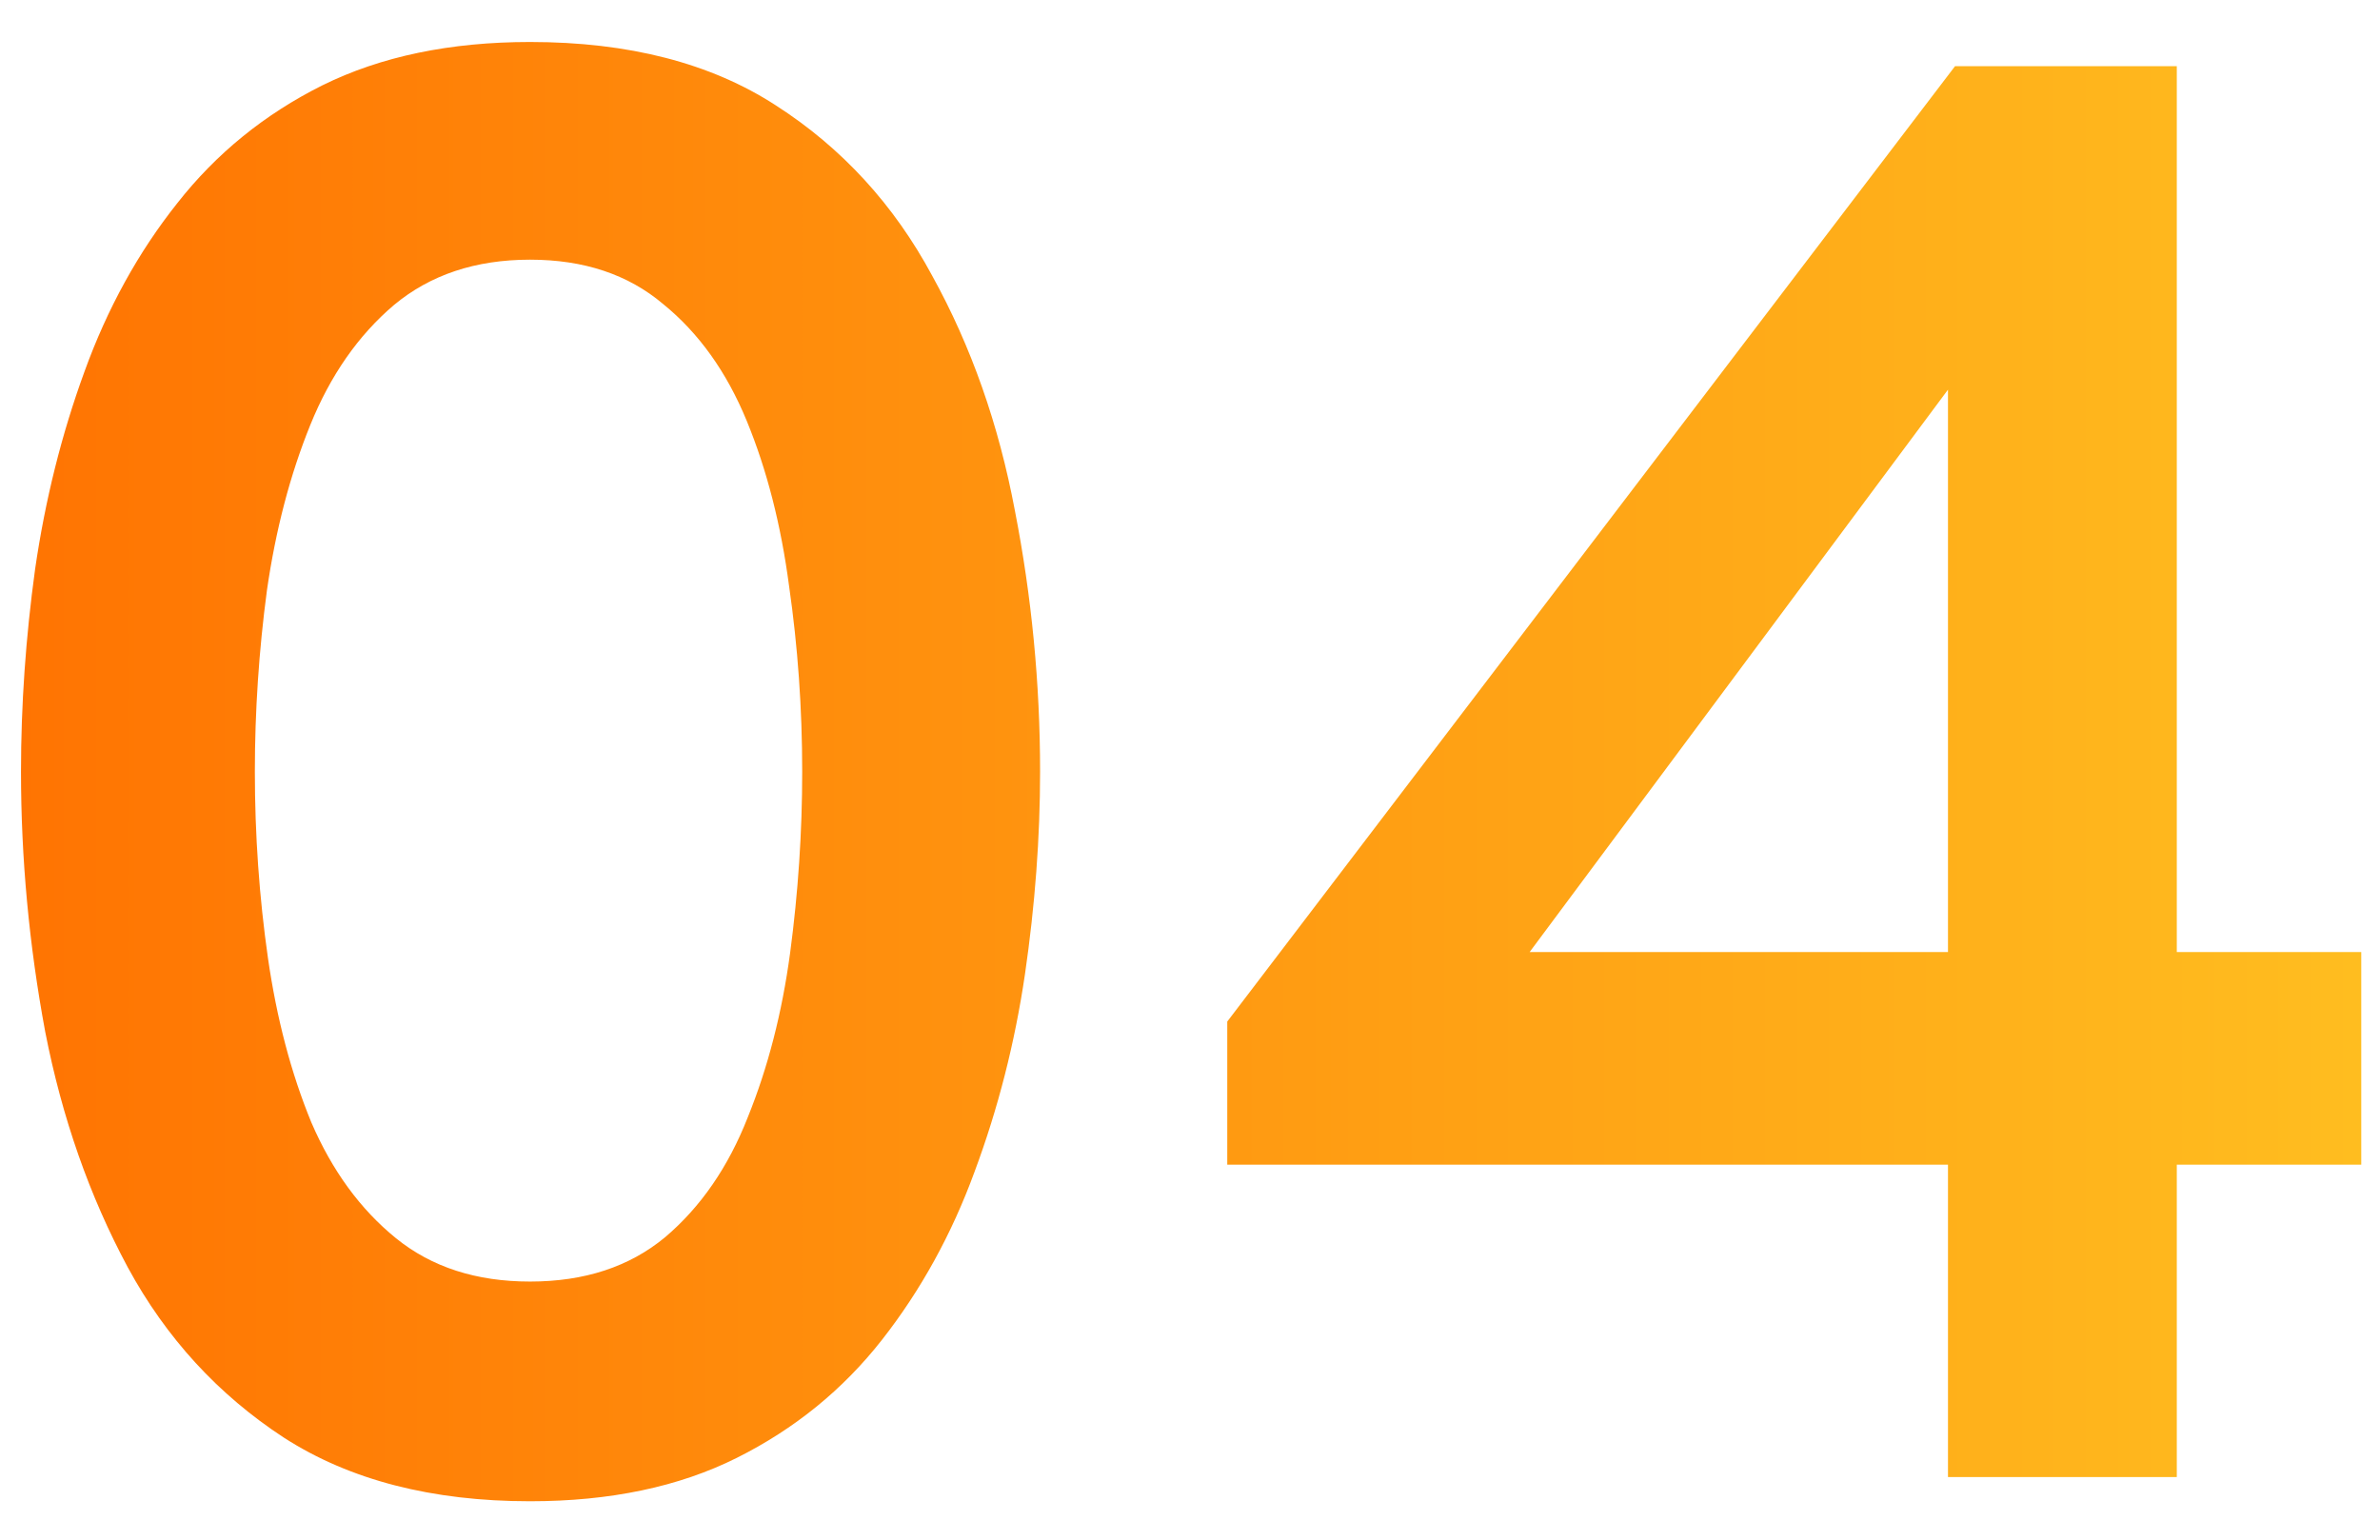 <?xml version="1.0" encoding="UTF-8"?> <svg xmlns="http://www.w3.org/2000/svg" width="340" height="220" viewBox="0 0 340 220" fill="none"><path d="M75.72 214.512C61.704 214.512 49.992 211.488 40.584 205.44C31.176 199.296 23.736 191.184 18.264 181.104C12.792 170.928 8.856 159.696 6.456 147.408C4.152 135.024 3 122.64 3 110.256C3 100.752 3.672 91.104 5.016 81.312C6.456 71.424 8.808 62.016 12.072 53.088C15.336 44.064 19.752 36.048 25.32 29.04C30.888 21.936 37.8 16.32 46.056 12.192C54.408 8.064 64.296 6 75.72 6C89.832 6 101.544 9.024 110.856 15.072C120.264 21.12 127.704 29.232 133.176 39.408C138.744 49.488 142.68 60.672 144.984 72.96C147.384 85.248 148.584 97.68 148.584 110.256C148.584 119.664 147.864 129.312 146.424 139.2C144.984 148.992 142.584 158.4 139.224 167.424C135.96 176.352 131.544 184.368 125.976 191.472C120.408 198.576 113.496 204.192 105.24 208.32C96.984 212.448 87.144 214.512 75.72 214.512ZM75.72 183.12C83.496 183.12 89.928 181.008 95.016 176.784C100.104 172.464 104.04 166.752 106.824 159.648C109.704 152.544 111.72 144.72 112.872 136.176C114.024 127.536 114.6 118.896 114.6 110.256C114.6 101.232 113.976 92.4 112.728 83.76C111.576 75.024 109.56 67.152 106.68 60.144C103.8 53.136 99.816 47.568 94.728 43.44C89.736 39.216 83.4 37.104 75.72 37.104C67.944 37.104 61.464 39.264 56.28 43.584C51.192 47.904 47.208 53.616 44.328 60.72C41.448 67.824 39.384 75.696 38.136 84.336C36.984 92.976 36.408 101.616 36.408 110.256C36.408 119.28 37.032 128.16 38.28 136.896C39.528 145.536 41.592 153.36 44.472 160.368C47.448 167.28 51.48 172.8 56.568 176.928C61.656 181.056 68.04 183.12 75.72 183.12Z" fill="url(#paint0_linear_342_78)"></path><path d="M278.283 211.056V166.416H175.323V145.968L279.291 9.456H310.971V136.032H337.323V166.416H310.971V211.056H278.283ZM218.523 136.032H278.283V55.68L218.523 136.032Z" fill="url(#paint1_linear_342_78)"></path><defs><linearGradient id="paint0_linear_342_78" x1="355.316" y1="121.057" x2="-20.684" y2="121.057" gradientUnits="userSpaceOnUse"><stop stop-color="#FFC121"></stop><stop offset="1" stop-color="#FF6F00"></stop></linearGradient><linearGradient id="paint1_linear_342_78" x1="355.316" y1="121.057" x2="-20.684" y2="121.057" gradientUnits="userSpaceOnUse"><stop stop-color="#FFC121"></stop><stop offset="1" stop-color="#FF6F00"></stop></linearGradient></defs></svg> 